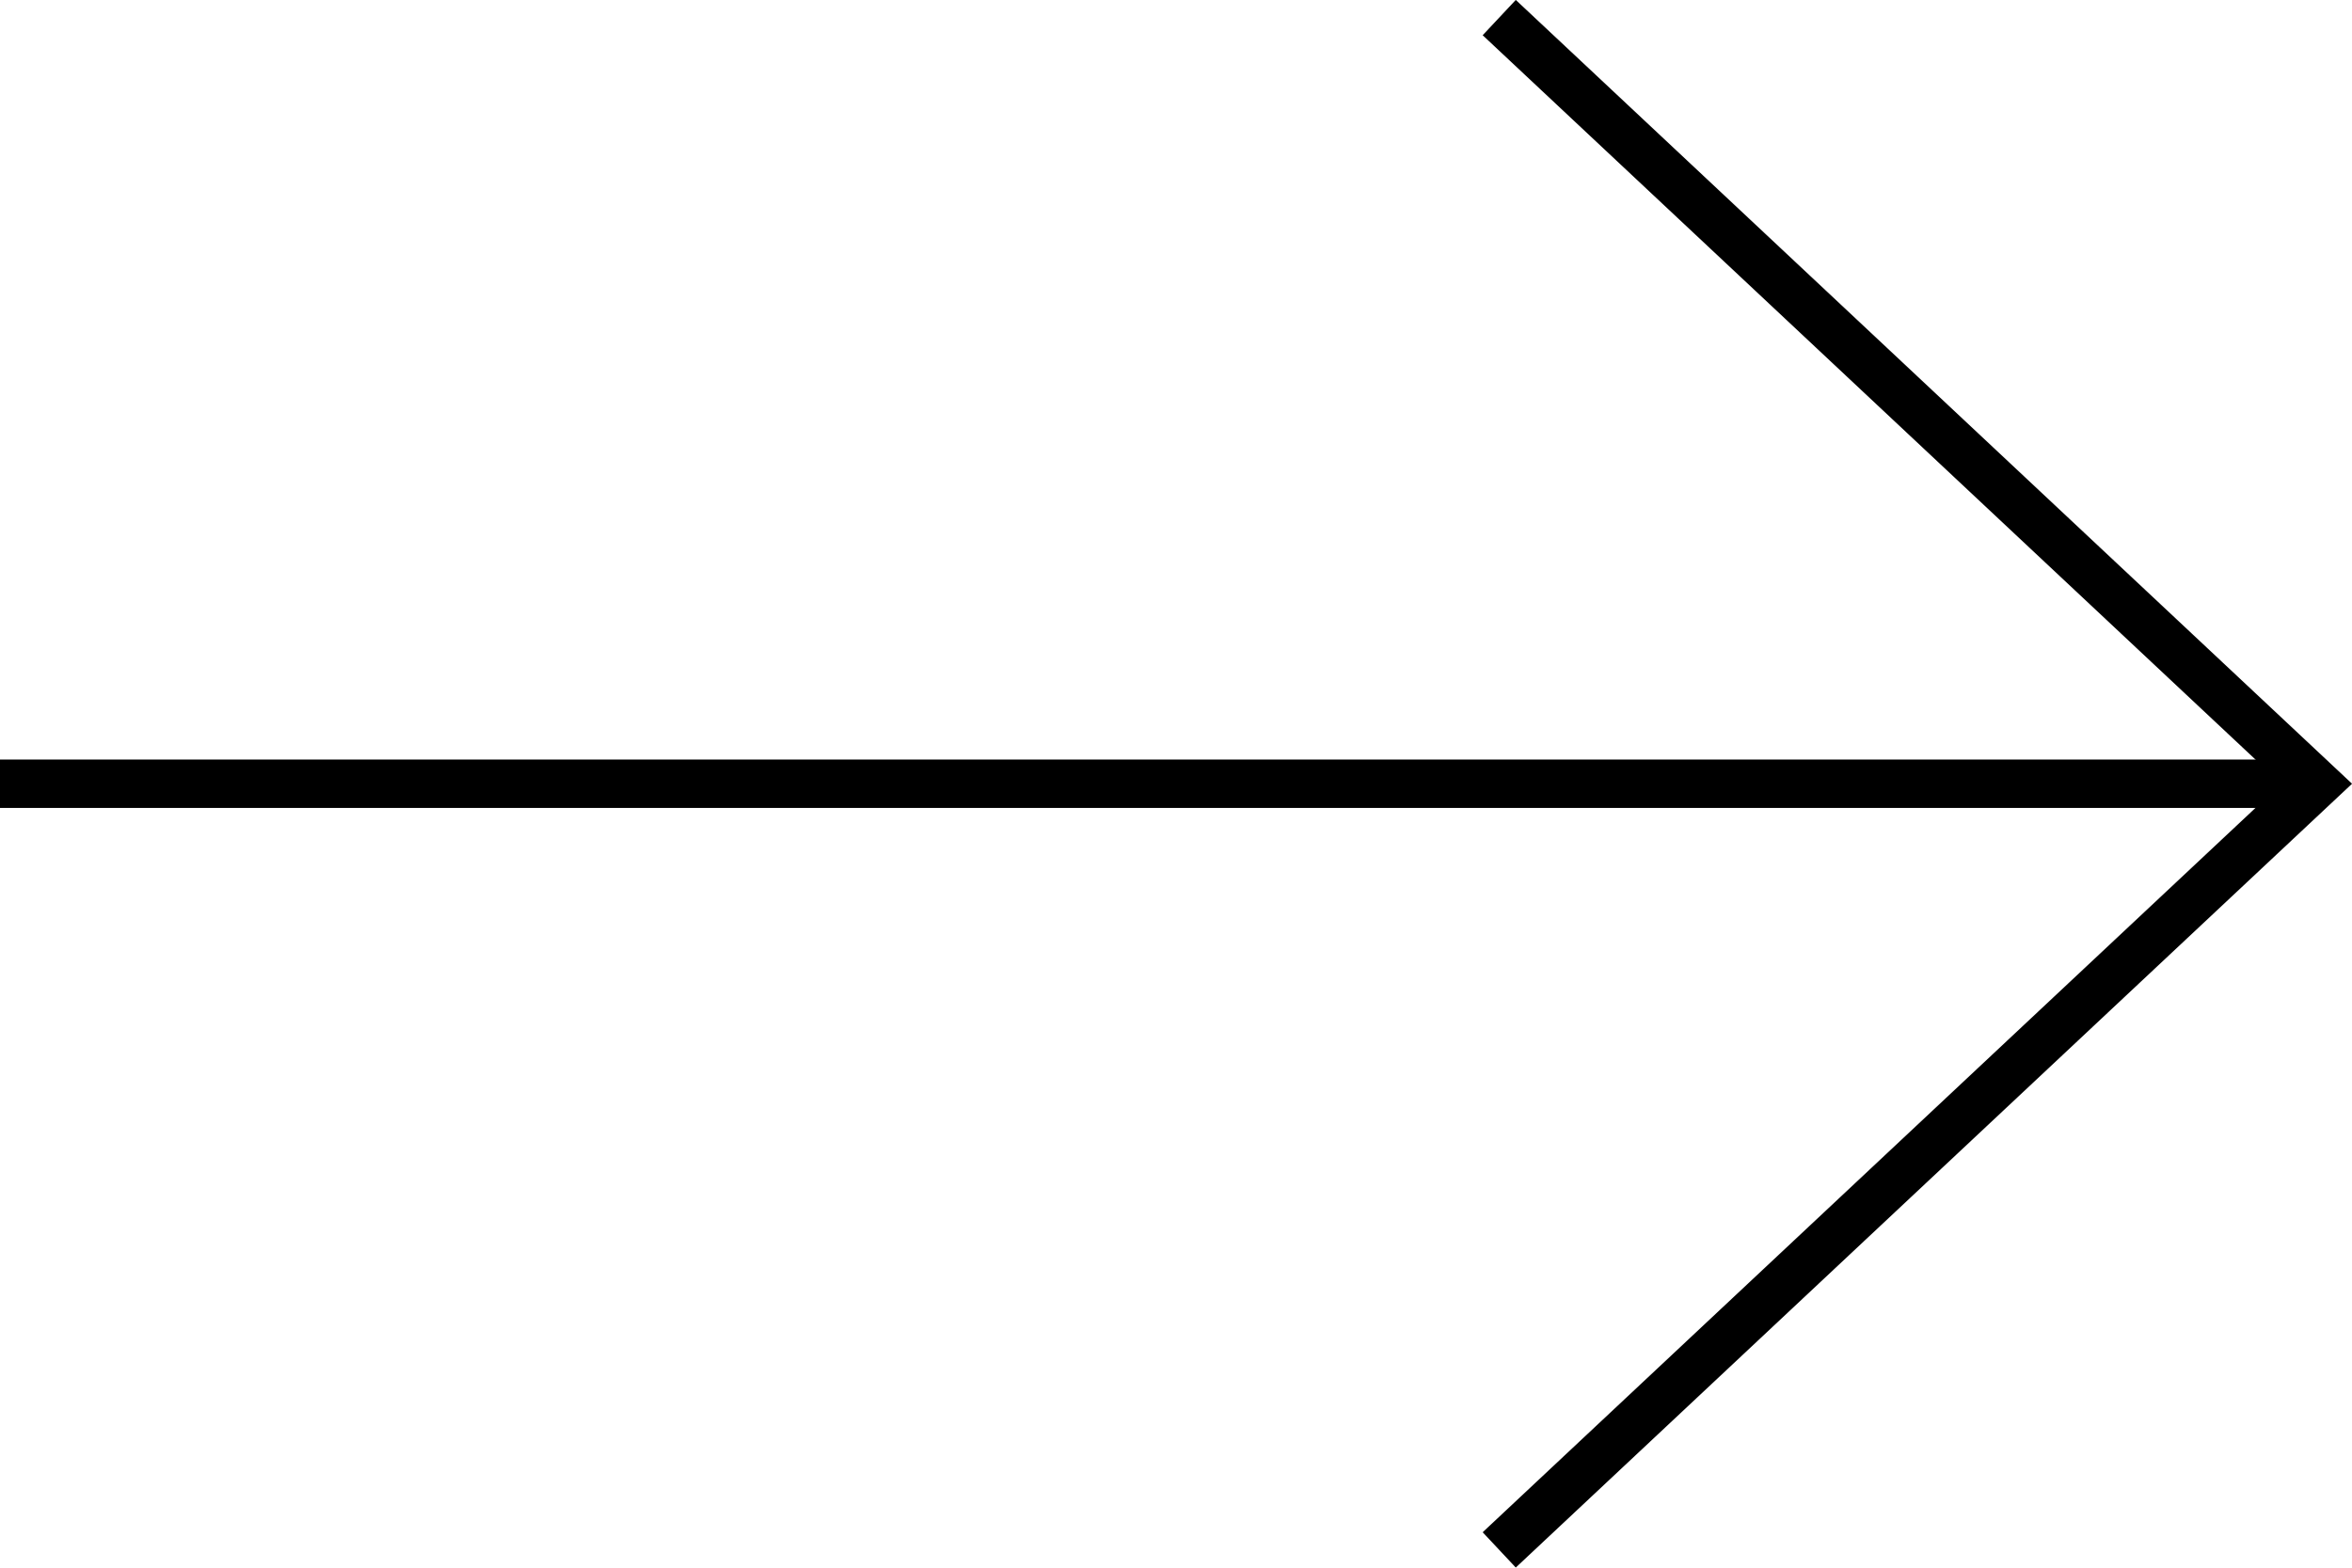 <svg viewBox="0 0 145.79 97.19" xmlns="http://www.w3.org/2000/svg"><g fill="none" stroke="#000" stroke-miterlimit="10" stroke-width="3"><path d="m92.93 1.09 50.67 47.5-50.67 47.5"/><path d="m0 48.59h143.37"/></g></svg>